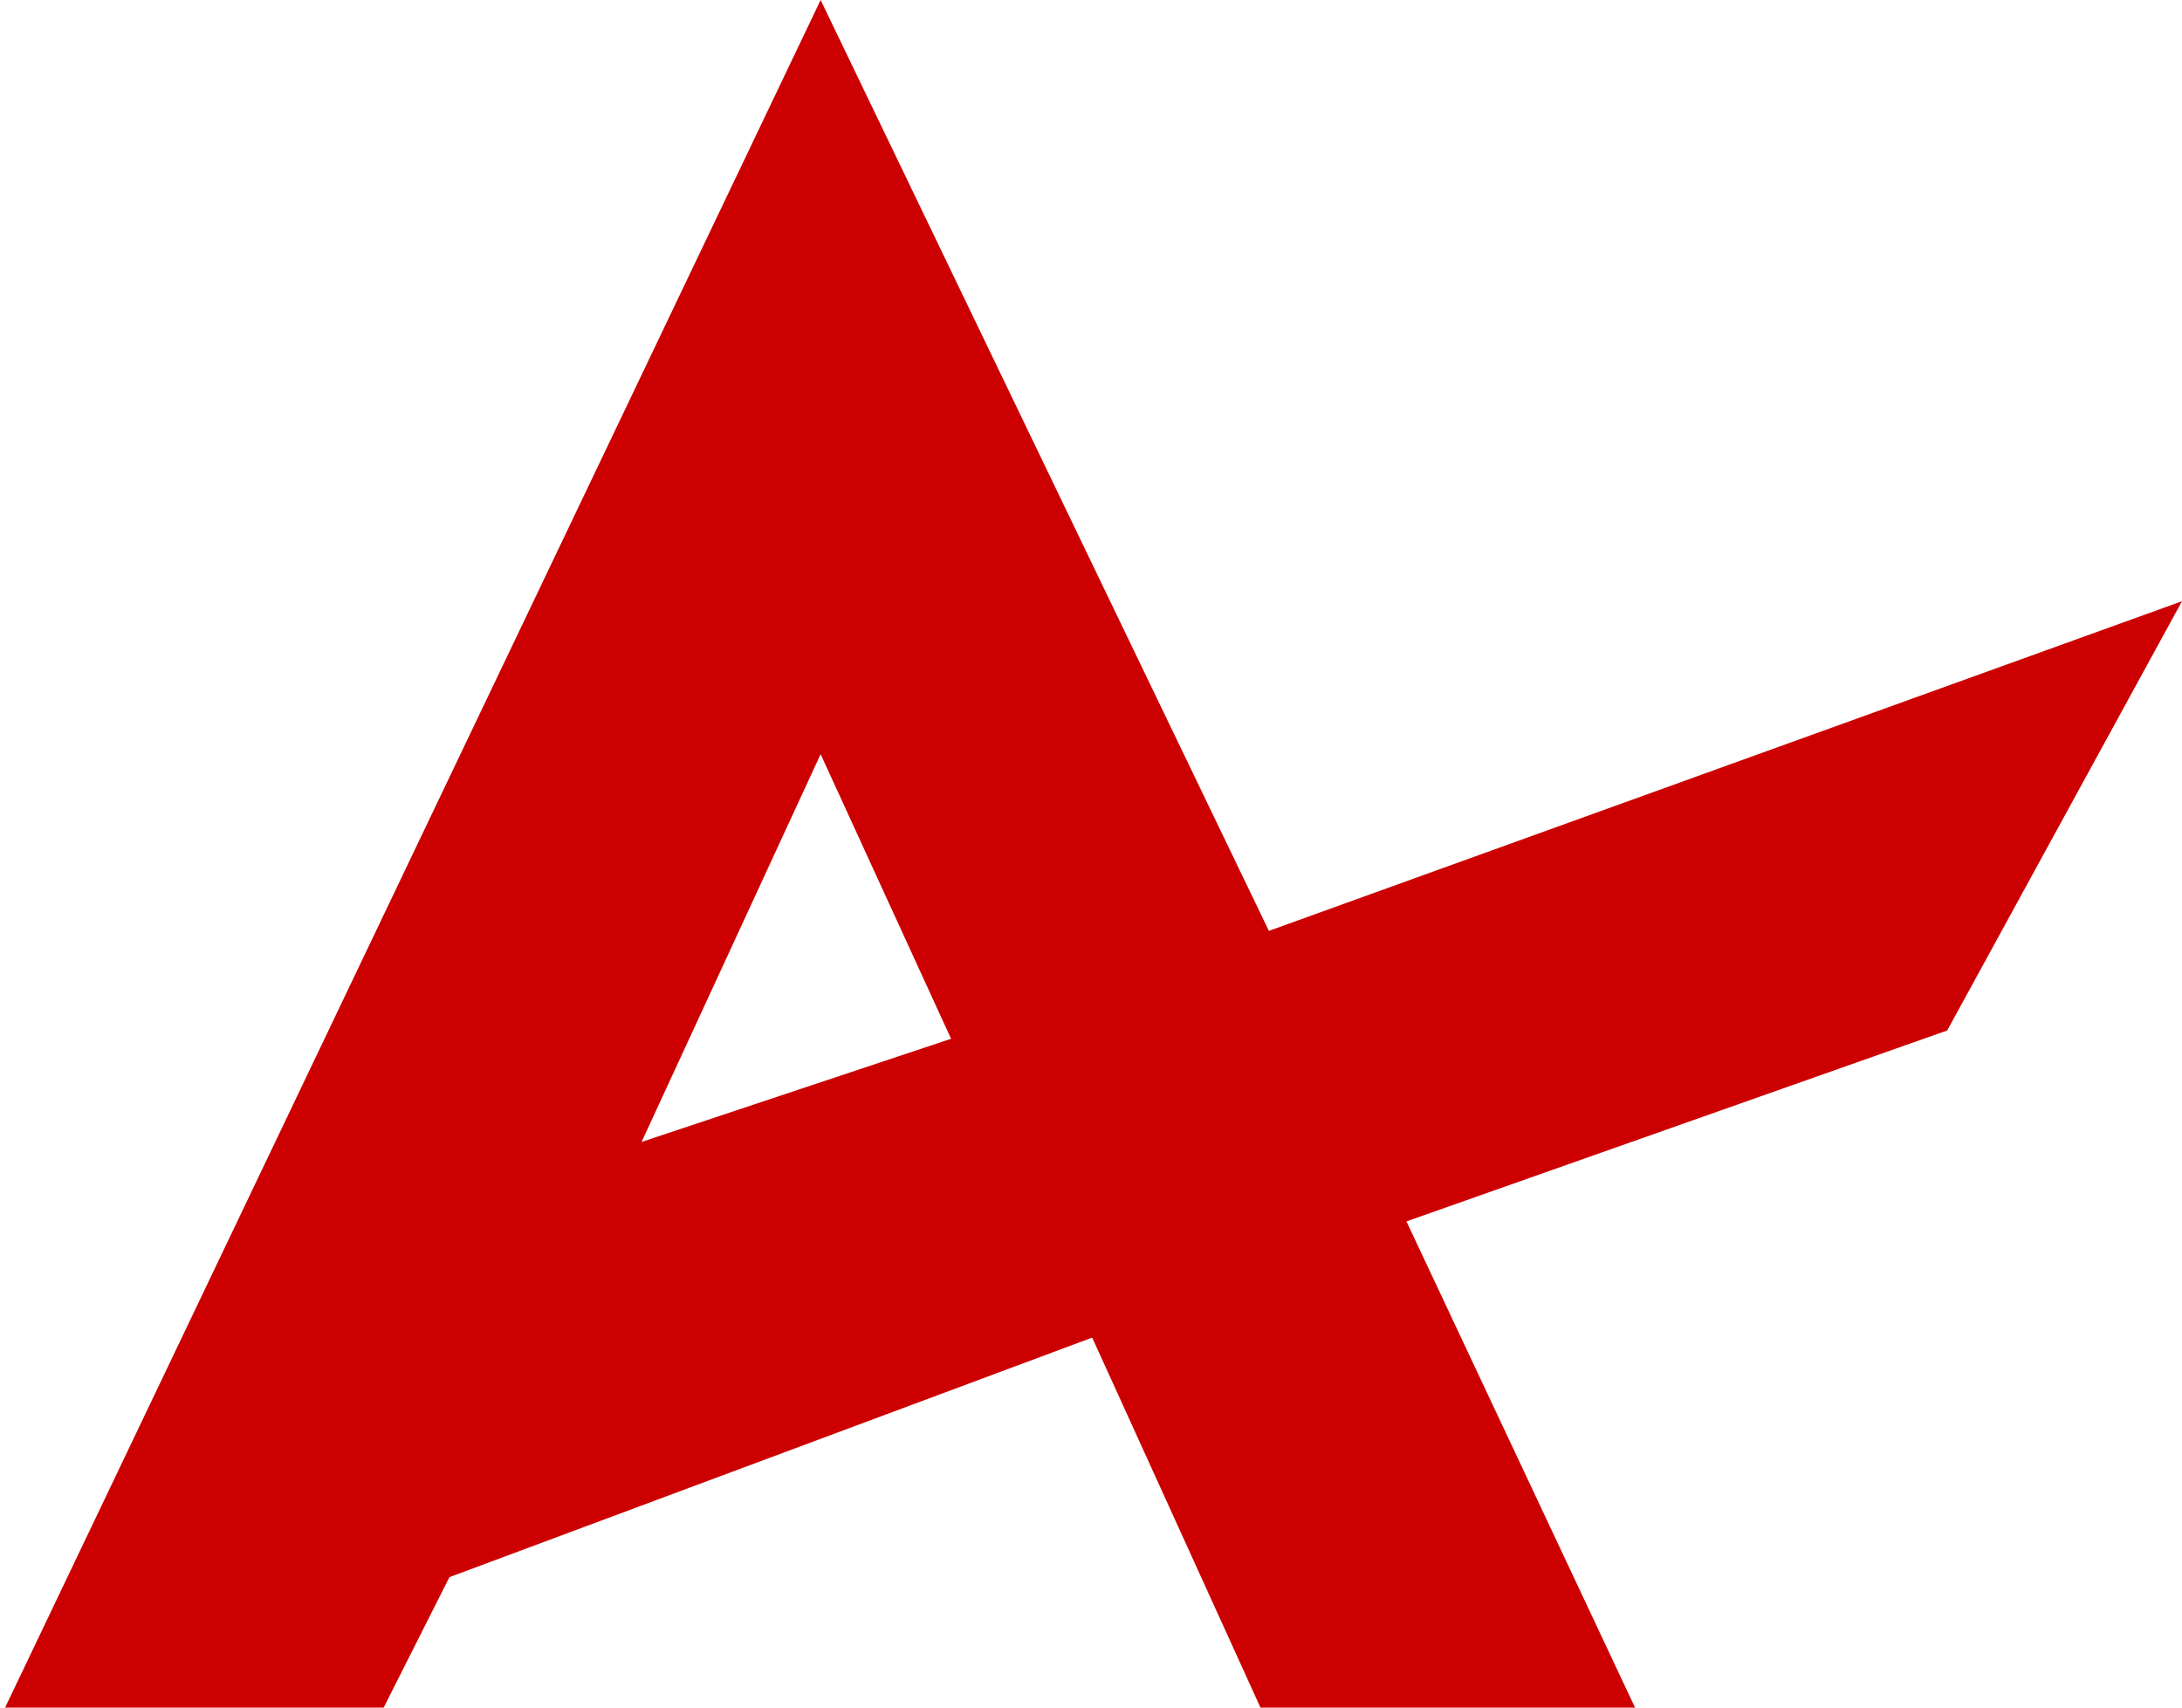 
<svg xmlns="http://www.w3.org/2000/svg" version="1.1" xmlns:xlink="http://www.w3.org/1999/xlink" preserveAspectRatio="none" x="0px" y="0px" width="92px" height="72px" viewBox="0 0 92 72">
<defs>
<g id="Layer0_0_FILL">
<path fill="#CC0000" stroke="none" d="
M 82.1 43.45
L 92 25.35 53.5 39.25 34.6 0 0 72.45 15.95 72.45 18.95 66.5 46.05 56.4 53.35 72.45 69.15 72.45 59.3 51.5 82.1 43.45
M 40.1 43.8
L 27.05 48.15 34.6 31.8 40.1 43.8 Z"/>
</g>
</defs>

<g transform="matrix( 1, 0, 0, 1, 0,0) ">
<use xlink:href="#Layer0_0_FILL"/>
</g>
</svg>
